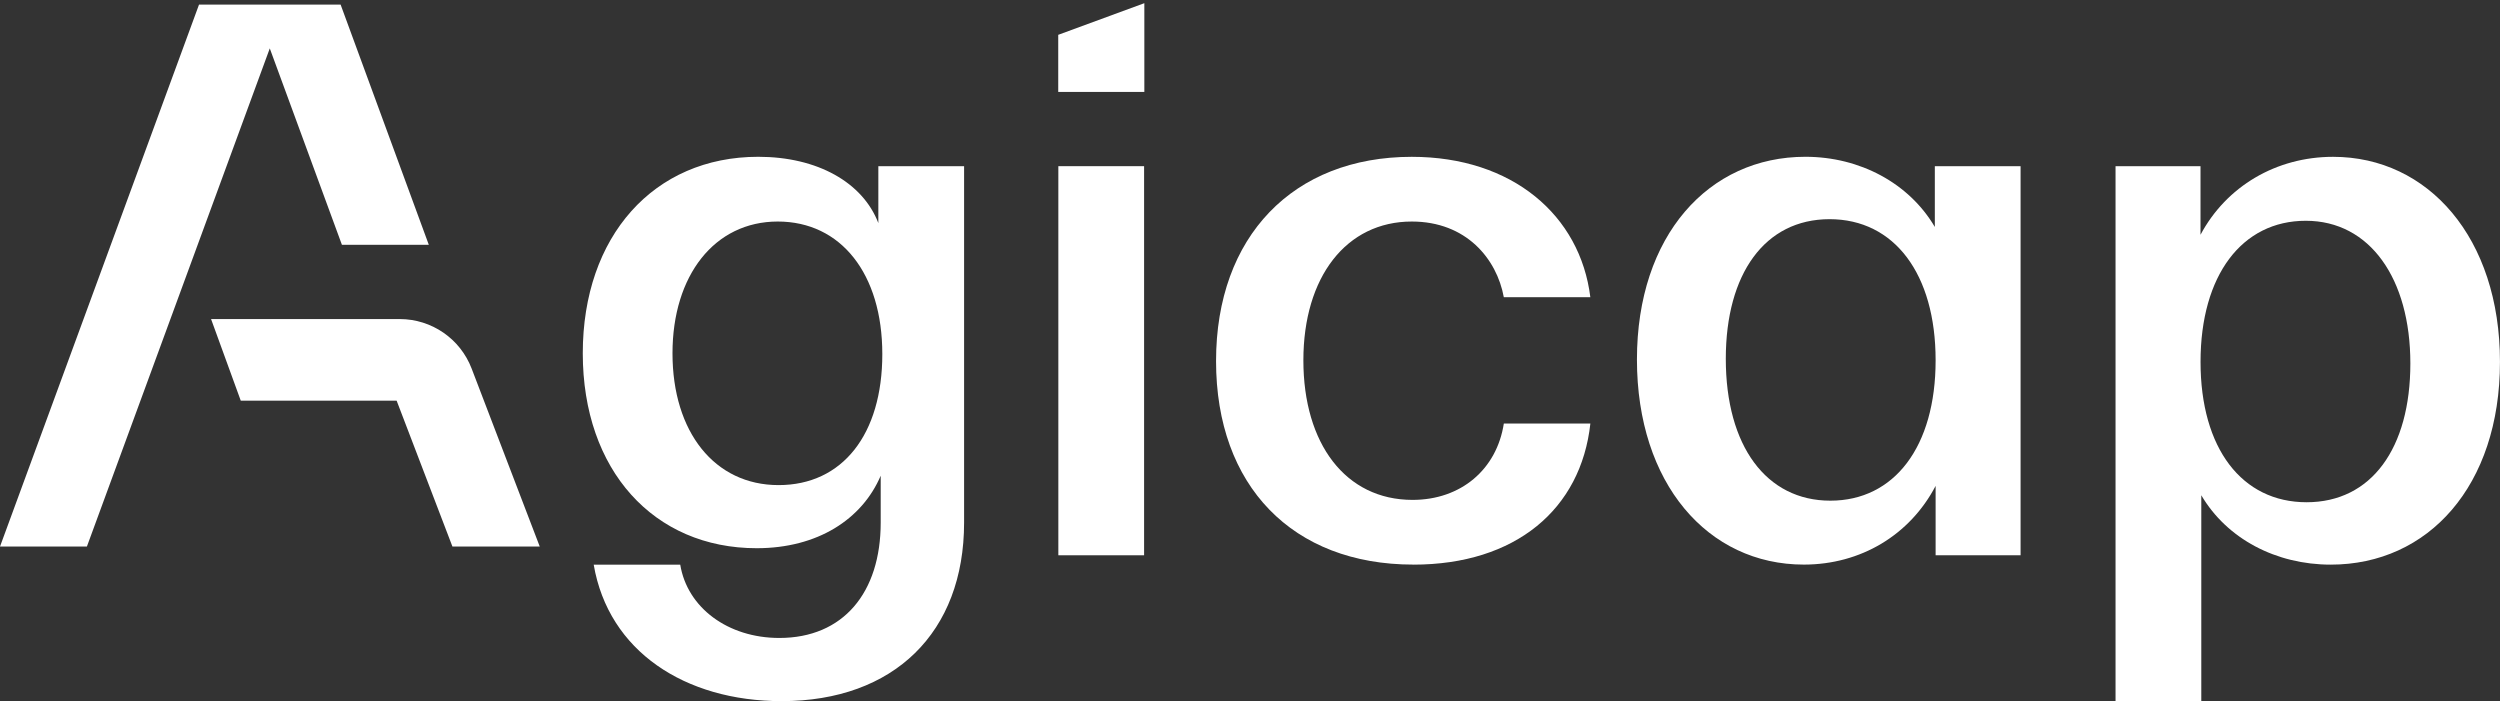 <?xml version="1.0" encoding="utf-8"?>
<!-- Generator: $$$/GeneralStr/196=Adobe Illustrator 27.6.0, SVG Export Plug-In . SVG Version: 6.00 Build 0)  -->
<svg version="1.1" id="Calque_1" xmlns="http://www.w3.org/2000/svg" xmlns:xlink="http://www.w3.org/1999/xlink" x="0px" y="0px"
	 viewBox="0 0 700.01 196.32" style="enable-background:new 0 0 700.01 196.32;" xml:space="preserve">
<rect x="0" y="0" width="700.01" height="196.32" fill="#333333" stroke="none"/>
<path style="fill:#FFFFFF;" d="M653.27,43.91c26.63,0,46.73,22.7,46.73,57.42c0,34.72-20.08,56.77-47.39,56.77
	c-15.29,0-29.05-7.2-36.24-19.43v57.72h-24.01V46.53h23.79v19.21C623.36,52.2,637.33,43.91,653.27,43.91z M616.16,101.33
	c0,24.23,11.58,39.3,29.7,39.3c18.12,0,29.05-15.07,29.05-38.86s-11.36-39.95-29.27-39.95C627.74,61.81,616.16,77.1,616.16,101.33z"
	/>
<path style="fill:#FFFFFF;" d="M505.08,158.09c-26.87,0-46.73-22.7-46.73-57.42c0-34.72,20.08-56.77,47.17-56.77
	c15.29,0,29.05,7.42,36.24,19.65V46.53h24.01v108.95h-23.79v-19.43C534.78,149.81,521.02,158.09,505.08,158.09z M483.23,100.46
	c0,24.45,11.36,39.73,29.27,39.73c17.9,0,29.48-15.07,29.48-39.3c0-24.23-11.58-39.52-29.7-39.52
	C494.16,61.38,483.23,76.66,483.23,100.46z"/>
<path style="fill:#FFFFFF;" d="M395.74,158.09c-33.84,0-55.24-22.05-55.24-56.98s21.61-57.2,54.8-57.2c28.17,0,47.17,16.38,50,39.3
	h-24.23c-1.96-10.71-10.49-21.18-25.76-21.18c-18.34,0-30.36,15.51-30.36,38.86c0,23.36,11.8,39.08,30.57,39.08
	c13.54,0,23.57-8.51,25.56-21.39h24.23c-2.62,24.01-20.96,39.52-49.57,39.52H395.74z"/>
<path style="fill:#FFFFFF;" d="M296.34,155.48V46.53h24.01v108.95H296.34z"/>
<path style="fill-rule:evenodd;clip-rule:evenodd;fill:#FFFFFF;" d="M320.42,0.89v24.86h-24.11v-16L320.42,0.89z"/>
<path style="fill:#FFFFFF;" d="M218.86,196.32c-27.08,0-48.48-13.98-52.62-38.21h24.23c1.96,12.02,13.32,20.52,27.74,20.52
	c17.9,0,28.39-12.67,28.39-32.32v-13.11c-5.23,12.23-17.69,20.3-34.72,20.3c-28.83,0-48.7-21.83-48.7-54.58
	c0-32.75,19.87-55.02,49.13-55.02c16.6,0,29.27,7.2,33.63,18.56V46.53h24.01v99.79C269.95,177.11,250.3,196.32,218.86,196.32z
	 M188.3,98.93c0,22.05,11.8,36.9,29.7,36.9c17.9,0,29.05-14.2,29.05-36.68c0-22.48-11.58-37.12-29.27-37.12S188.3,77.1,188.3,98.93z
	"/>
<path style="fill-rule:evenodd;clip-rule:evenodd;fill:#FFFFFF;" d="M55.73,1.28L0,153.04h24.33L75.54,13.55l20.2,55h24.33
	L95.37,1.28H80.06H55.73z"/>
<path style="fill-rule:evenodd;clip-rule:evenodd;fill:#FFFFFF;" d="M67.42,112.19h43.64l15.62,40.84h24.45l-19.07-49.83
	c-3.19-8.35-11.2-13.86-20.14-13.86H59.1l8.31,22.84H67.42z"/>
</svg>
